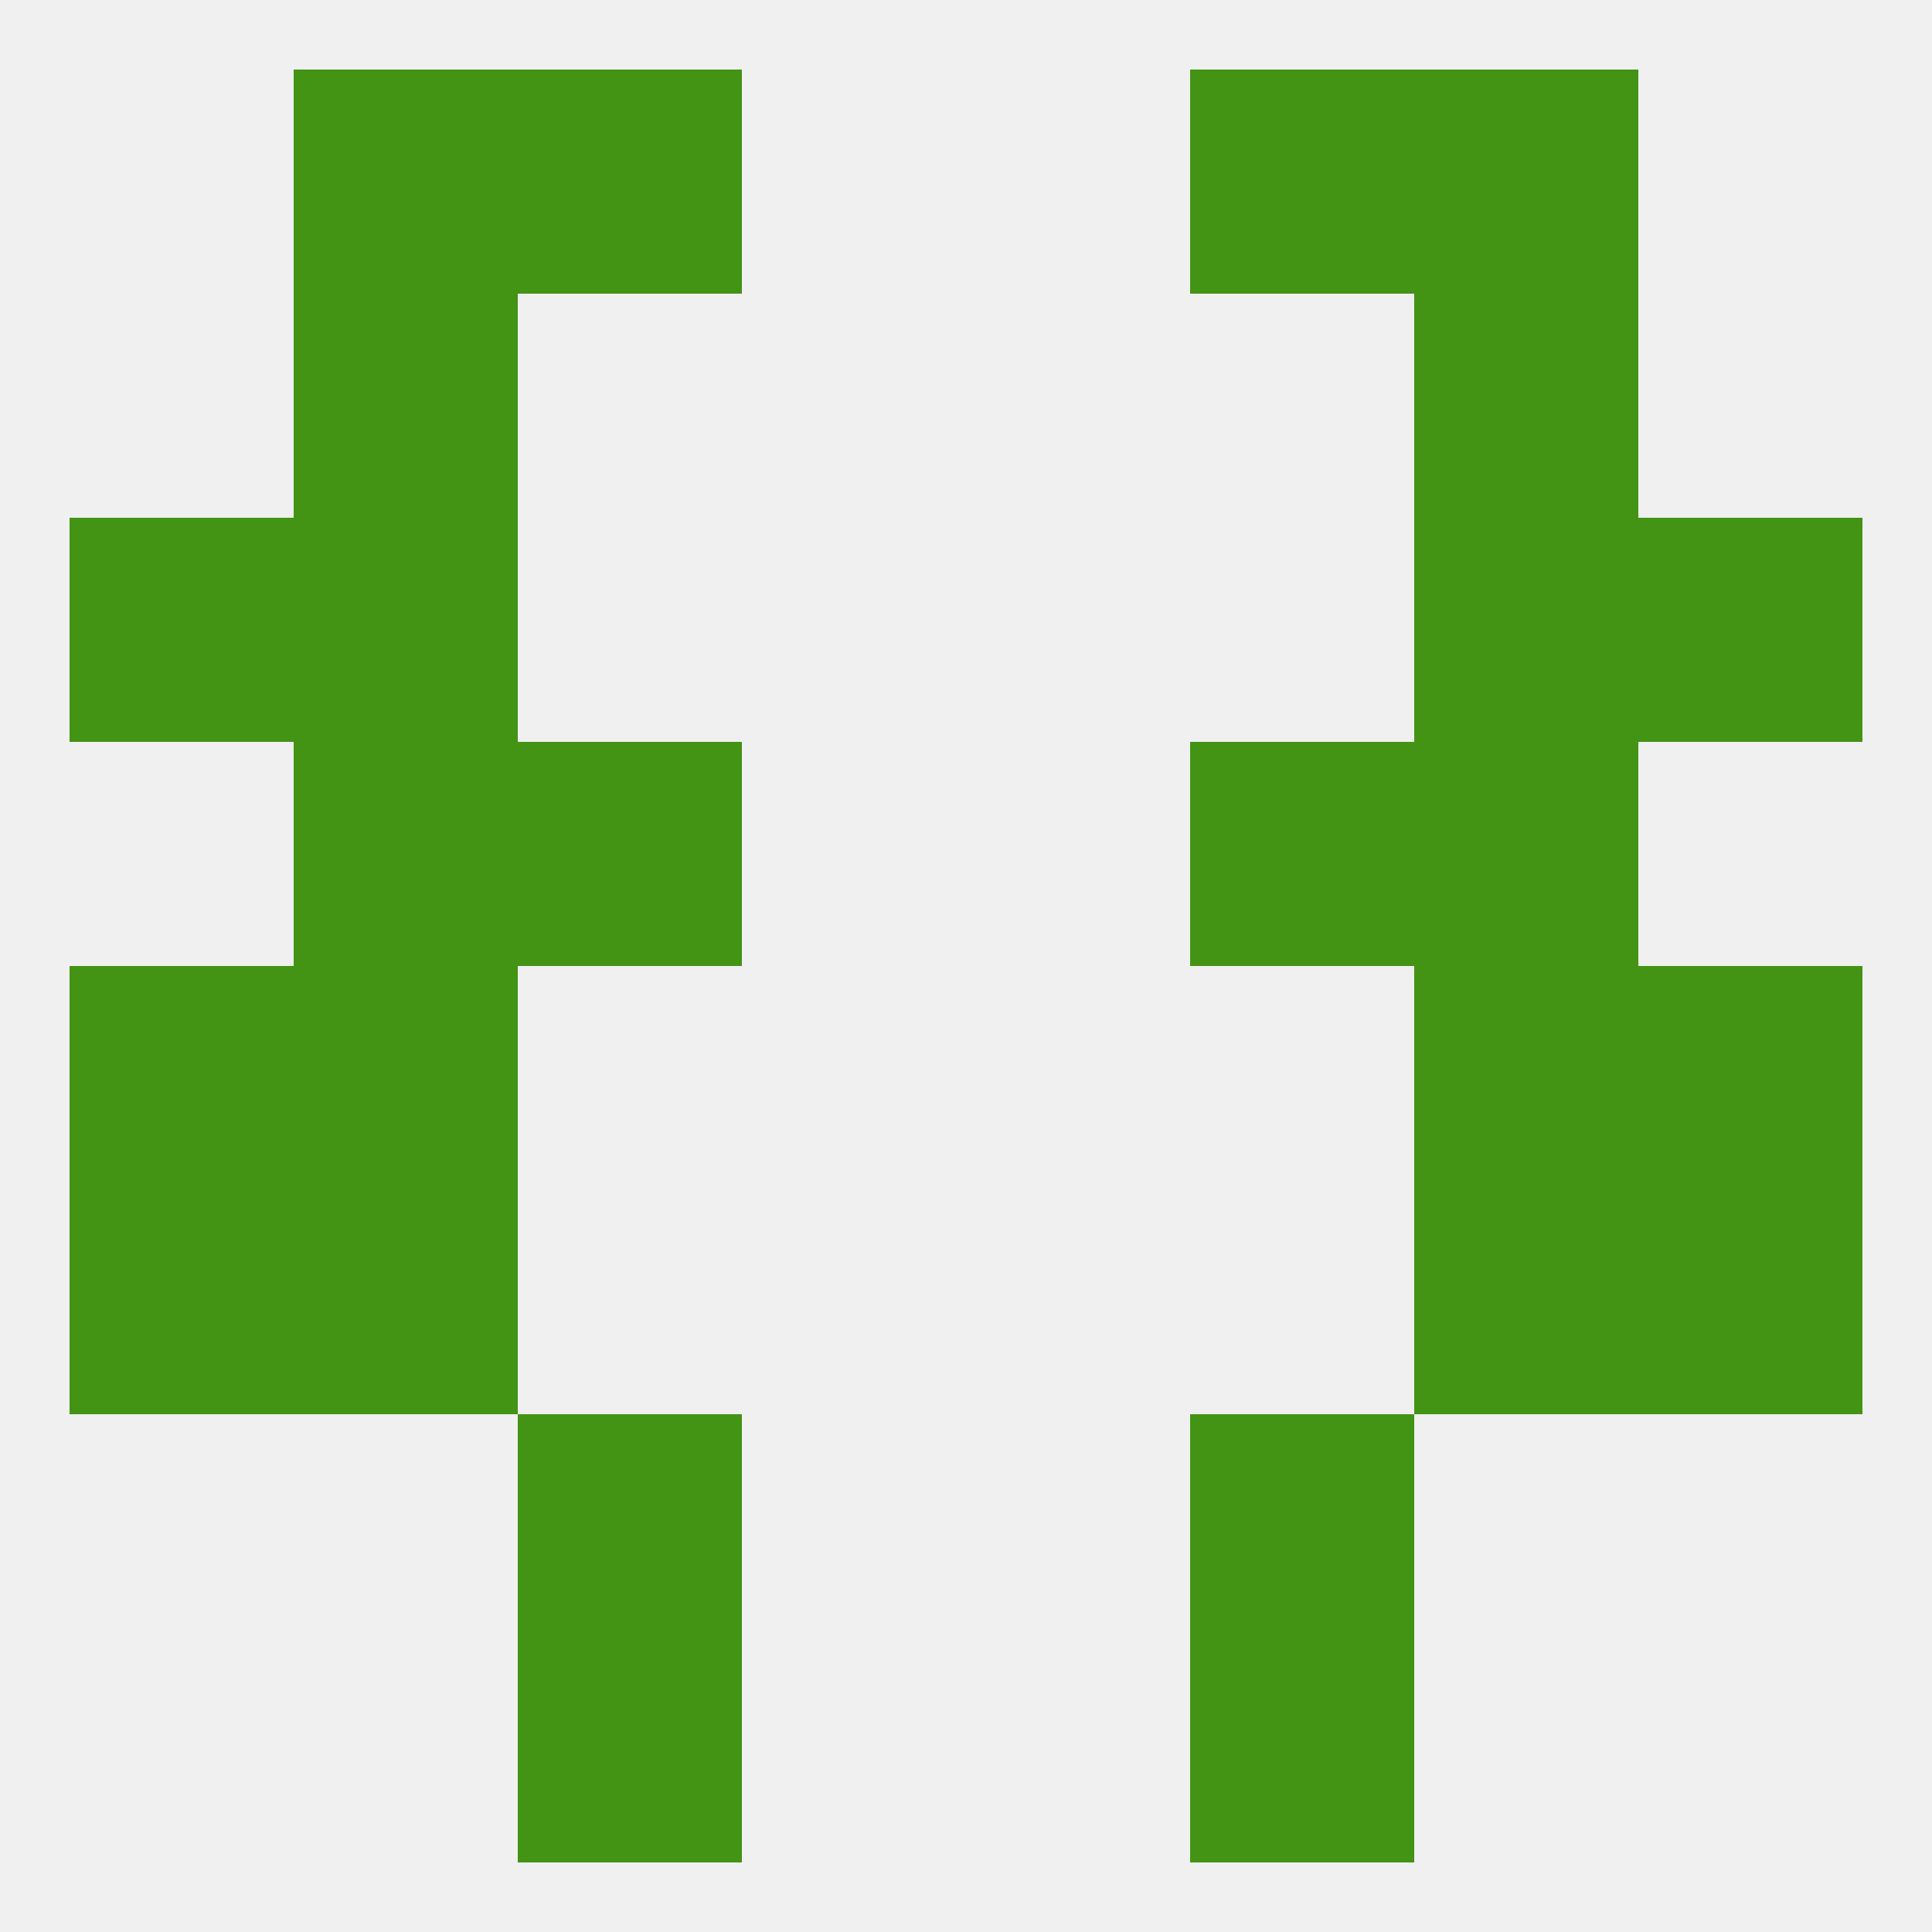 
<!--   <?xml version="1.0"?> -->
<svg version="1.1" baseprofile="full" xmlns="http://www.w3.org/2000/svg" xmlns:xlink="http://www.w3.org/1999/xlink" xmlns:ev="http://www.w3.org/2001/xml-events" width="250" height="250" viewBox="0 0 250 250" >
	<rect width="100%" height="100%" fill="rgba(240,240,240,255)"/>

	<rect x="212" y="125" width="29" height="29" fill="rgba(67,147,21,255)"/>
	<rect x="38" y="125" width="29" height="29" fill="rgba(67,147,21,255)"/>
	<rect x="183" y="125" width="29" height="29" fill="rgba(67,147,21,255)"/>
	<rect x="9" y="125" width="29" height="29" fill="rgba(67,147,21,255)"/>
	<rect x="38" y="154" width="29" height="29" fill="rgba(67,147,21,255)"/>
	<rect x="183" y="154" width="29" height="29" fill="rgba(67,147,21,255)"/>
	<rect x="9" y="154" width="29" height="29" fill="rgba(67,147,21,255)"/>
	<rect x="212" y="154" width="29" height="29" fill="rgba(67,147,21,255)"/>
	<rect x="38" y="96" width="29" height="29" fill="rgba(67,147,21,255)"/>
	<rect x="183" y="96" width="29" height="29" fill="rgba(67,147,21,255)"/>
	<rect x="67" y="96" width="29" height="29" fill="rgba(67,147,21,255)"/>
	<rect x="154" y="96" width="29" height="29" fill="rgba(67,147,21,255)"/>
	<rect x="38" y="38" width="29" height="29" fill="rgba(67,147,21,255)"/>
	<rect x="183" y="38" width="29" height="29" fill="rgba(67,147,21,255)"/>
	<rect x="67" y="9" width="29" height="29" fill="rgba(67,147,21,255)"/>
	<rect x="154" y="9" width="29" height="29" fill="rgba(67,147,21,255)"/>
	<rect x="38" y="9" width="29" height="29" fill="rgba(67,147,21,255)"/>
	<rect x="183" y="9" width="29" height="29" fill="rgba(67,147,21,255)"/>
	<rect x="67" y="212" width="29" height="29" fill="rgba(67,147,21,255)"/>
	<rect x="154" y="212" width="29" height="29" fill="rgba(67,147,21,255)"/>
	<rect x="67" y="183" width="29" height="29" fill="rgba(67,147,21,255)"/>
	<rect x="154" y="183" width="29" height="29" fill="rgba(67,147,21,255)"/>
	<rect x="212" y="67" width="29" height="29" fill="rgba(67,147,21,255)"/>
	<rect x="38" y="67" width="29" height="29" fill="rgba(67,147,21,255)"/>
	<rect x="183" y="67" width="29" height="29" fill="rgba(67,147,21,255)"/>
	<rect x="9" y="67" width="29" height="29" fill="rgba(67,147,21,255)"/>
</svg>